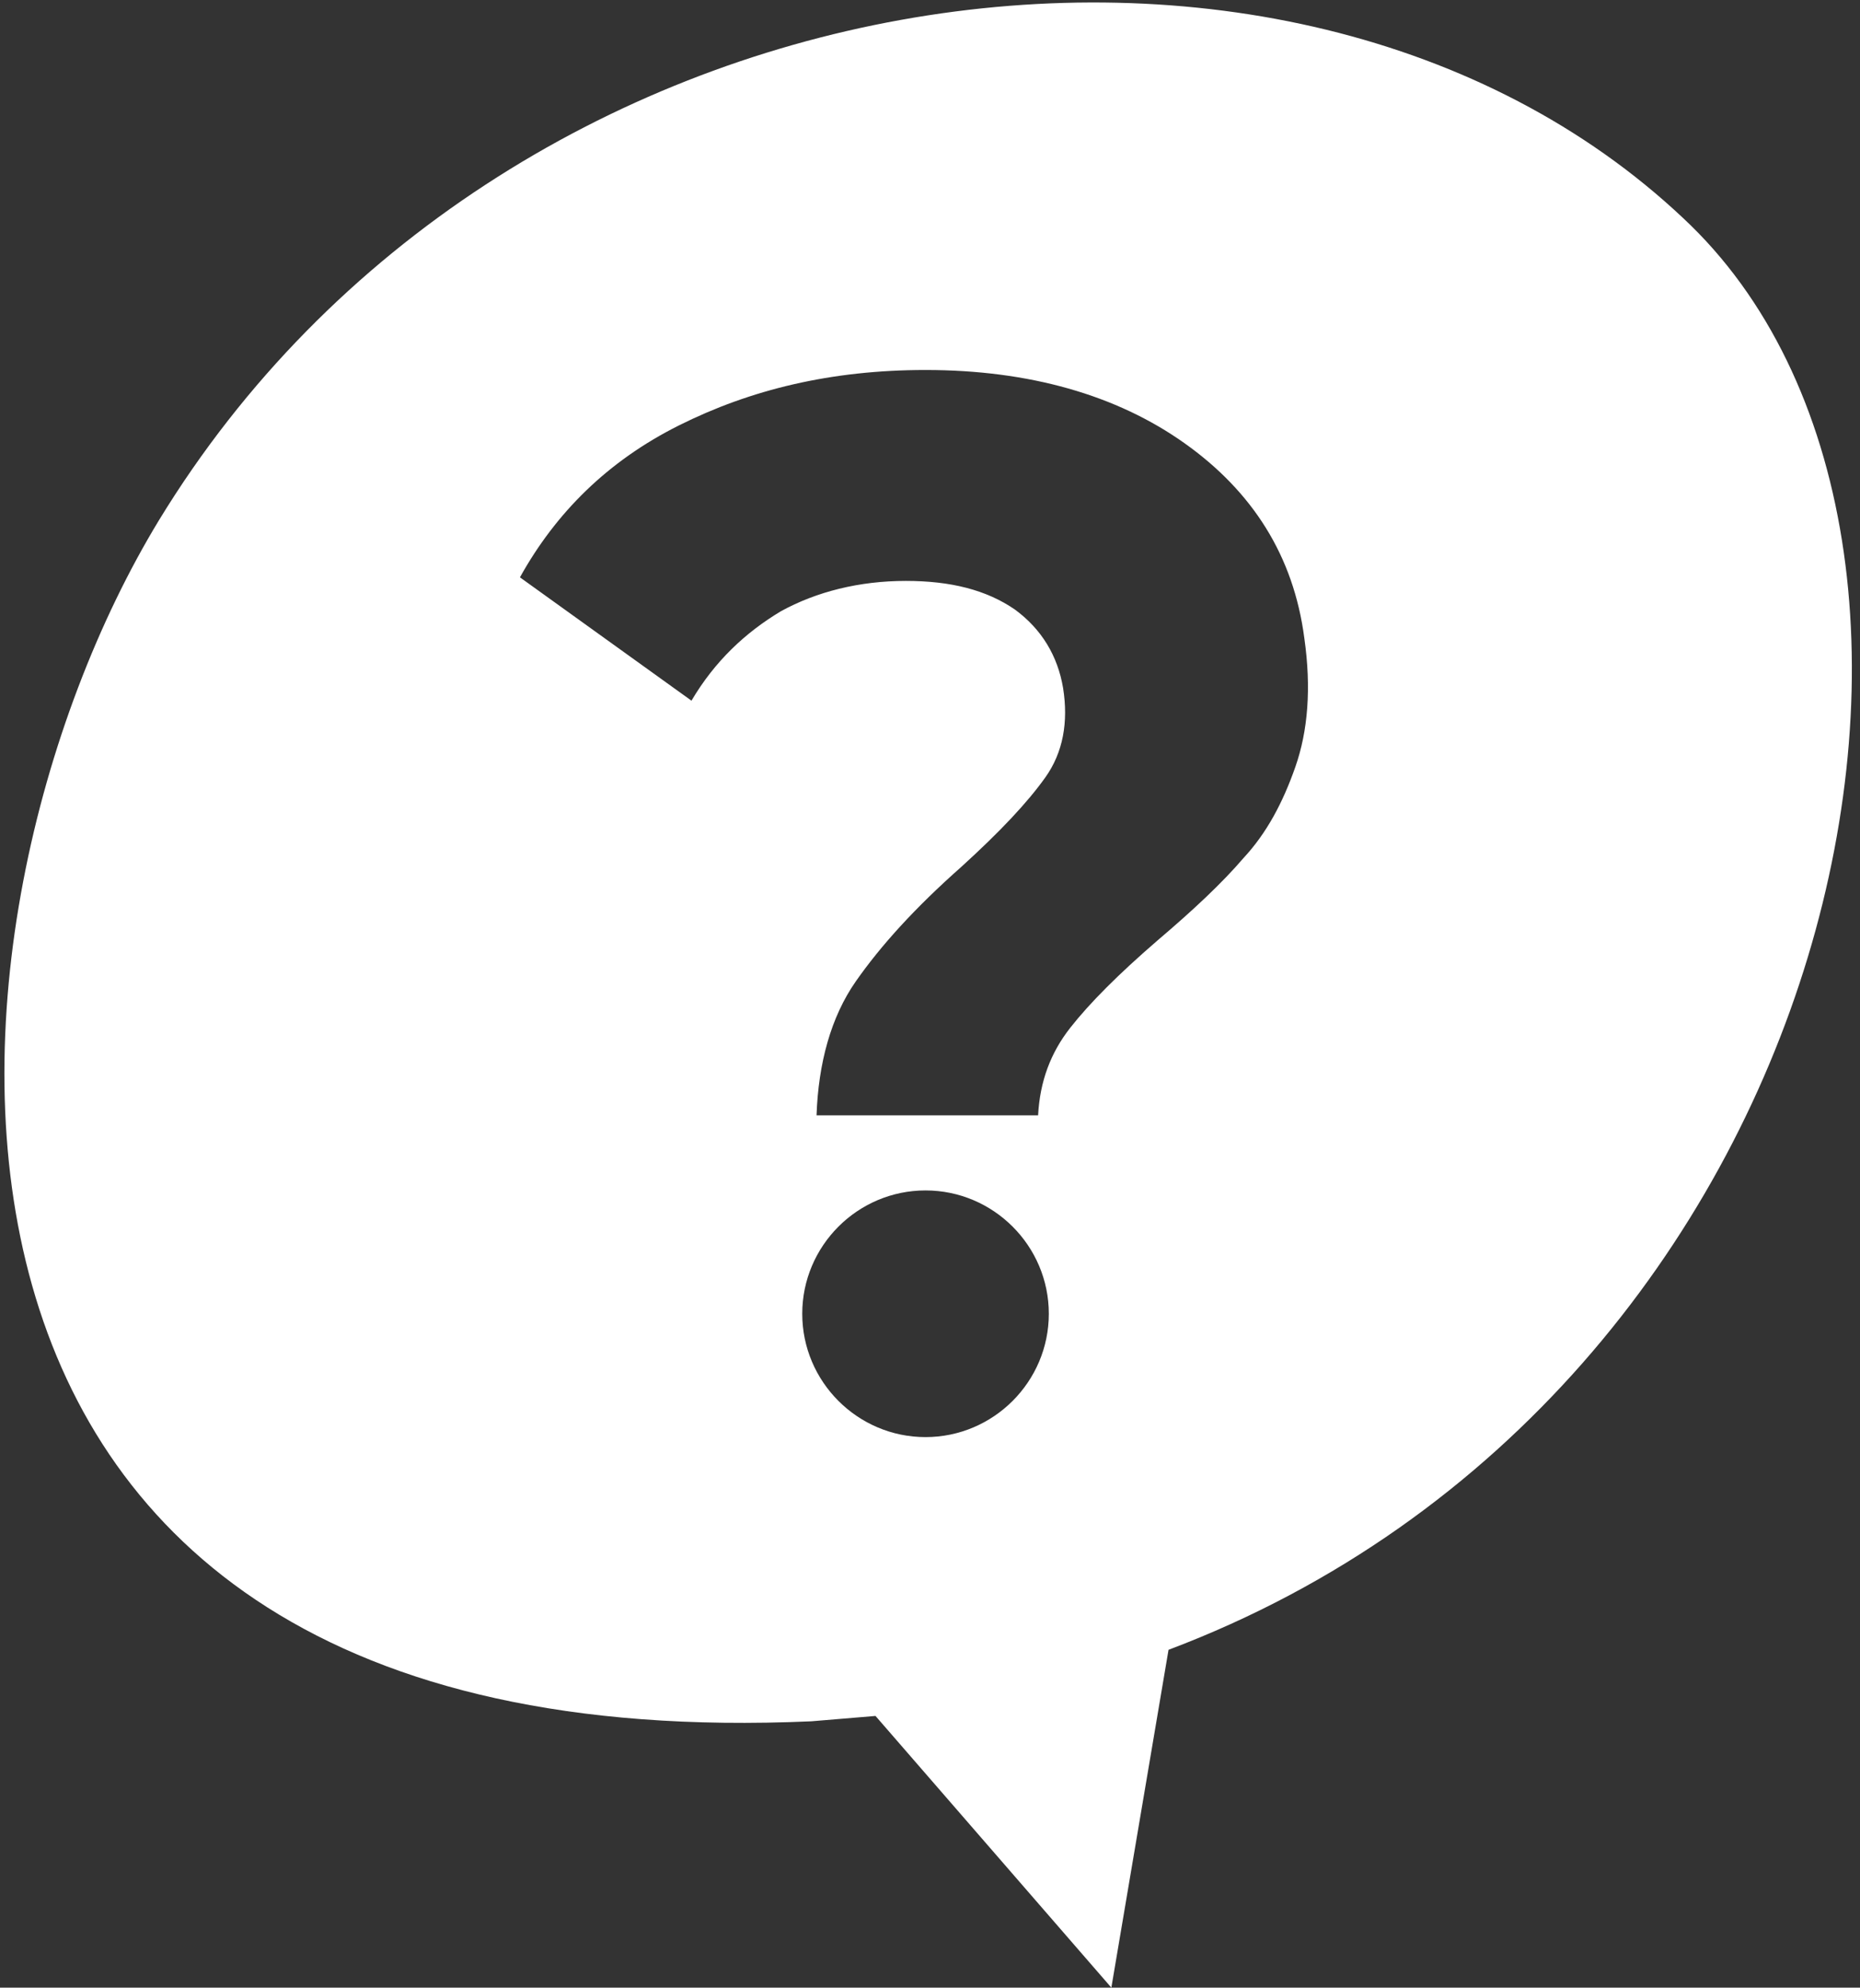 <?xml version="1.0" encoding="utf-8"?>
<!-- Generator: Adobe Illustrator 25.4.1, SVG Export Plug-In . SVG Version: 6.00 Build 0)  -->
<svg version="1.1"
	 id="Layer_1" inkscape:version="1.2.1 (9c6d41e410, 2022-07-14)" xmlns:inkscape="http://www.inkscape.org/namespaces/inkscape" xmlns:sodipodi="http://sodipodi.sourceforge.net/DTD/sodipodi-0.dtd" xmlns:svg="http://www.w3.org/2000/svg"
	 xmlns="http://www.w3.org/2000/svg" xmlns:xlink="http://www.w3.org/1999/xlink" x="0px" y="0px" viewBox="0 0 104.1 111.2"
	 style="enable-background:new 0 0 104.1 111.2;" xml:space="preserve">
<rect x="0" y="0" width="104.1" height="111.2" fill="#333333" stroke="none"/>
<style type="text/css">
	.st0{fill:#FFFFFF;}
</style>
<path class="st0" d="M94.2,12.2C72.1-8.6,28-2.2,8.9,29.1C-4.6,51.3-8.7,98.7,45.4,96.3c1.2-0.1,2.4-0.2,3.6-0.3l13.2,15.2l3.2-18.9
	C103.3,78,113.3,30,94.2,12.2z M51.8,80.4c-3.8,0-6.9-3.1-6.9-6.9c0-3.8,3.1-6.9,6.9-6.9c3.8,0,6.9,3.1,6.9,6.9
	C58.7,77.3,55.6,80.4,51.8,80.4z M72.5,42.9c-0.7,2-1.6,3.7-2.9,5.1c-1.2,1.4-2.8,2.9-4.8,4.6c-2.2,1.9-3.8,3.5-4.9,4.9
	c-1.1,1.4-1.7,3-1.8,4.9H45.7c0.1-2.9,0.8-5.5,2.2-7.5c1.4-2,3.3-4.1,5.9-6.4c2.2-2,3.7-3.6,4.7-5c1-1.4,1.3-3.1,1-5
	c-0.3-1.8-1.2-3.3-2.7-4.4c-1.6-1.1-3.6-1.6-6.1-1.6c-2.6,0-5,0.6-7,1.7c-2,1.2-3.7,2.8-5,5l-9.6-6.9c2-3.6,4.9-6.5,8.9-8.5
	s8.5-3.1,13.8-3.1c5.8,0,10.7,1.4,14.5,4.1c3.8,2.7,6.1,6.3,6.7,10.9C73.4,38.5,73.2,40.9,72.5,42.9z"/>
</svg>
